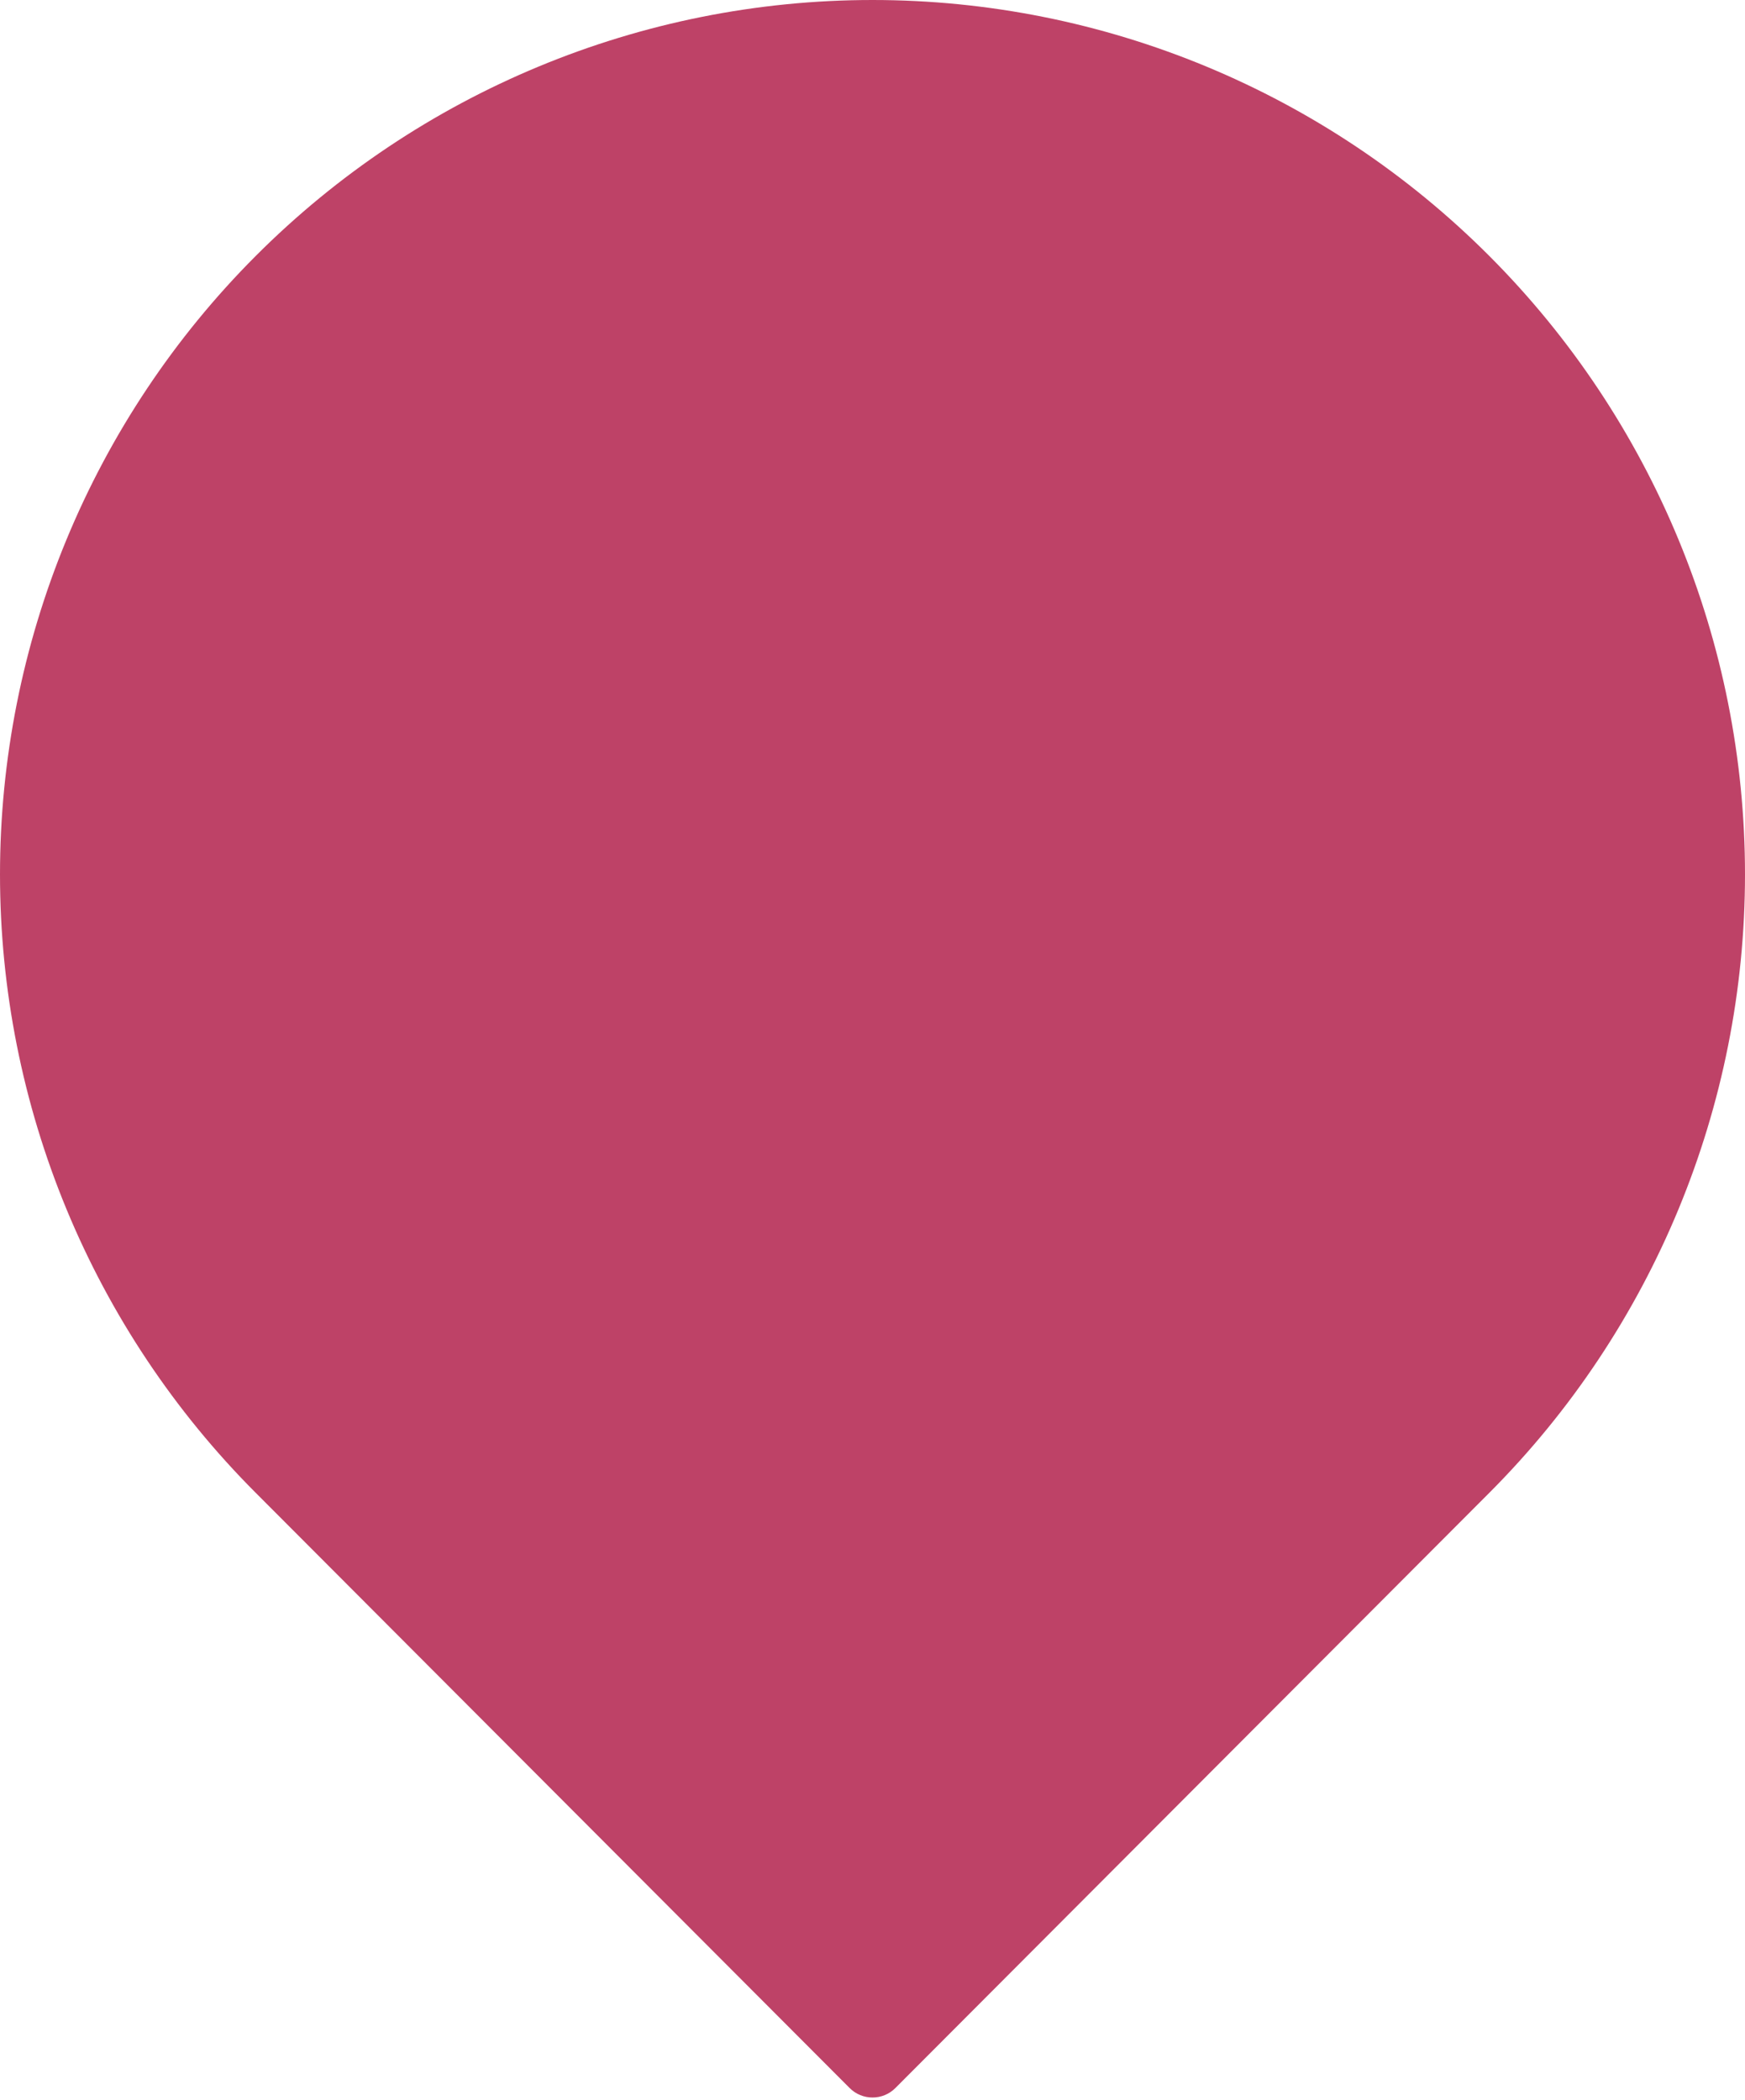 <svg xmlns="http://www.w3.org/2000/svg" width="162" height="195" viewBox="0 0 162 195" fill="none"><path fill-rule="evenodd" clip-rule="evenodd" d="M23.726 23.779C38.916 8.553 59.519 0 81.001 0C102.483 0 123.086 8.553 138.276 23.779C153.466 39.004 162 59.654 162 81.186C162 102.718 153.466 123.368 138.276 138.593L83.125 193.871C81.953 195.046 80.049 195.046 78.877 193.871L23.726 138.593C16.204 131.054 10.237 122.105 6.166 112.255C2.095 102.405 0 91.847 0 81.186C0 70.524 2.095 59.967 6.166 50.117C10.237 40.267 16.204 31.317 23.726 23.779Z" fill="#BE4267"></path></svg>